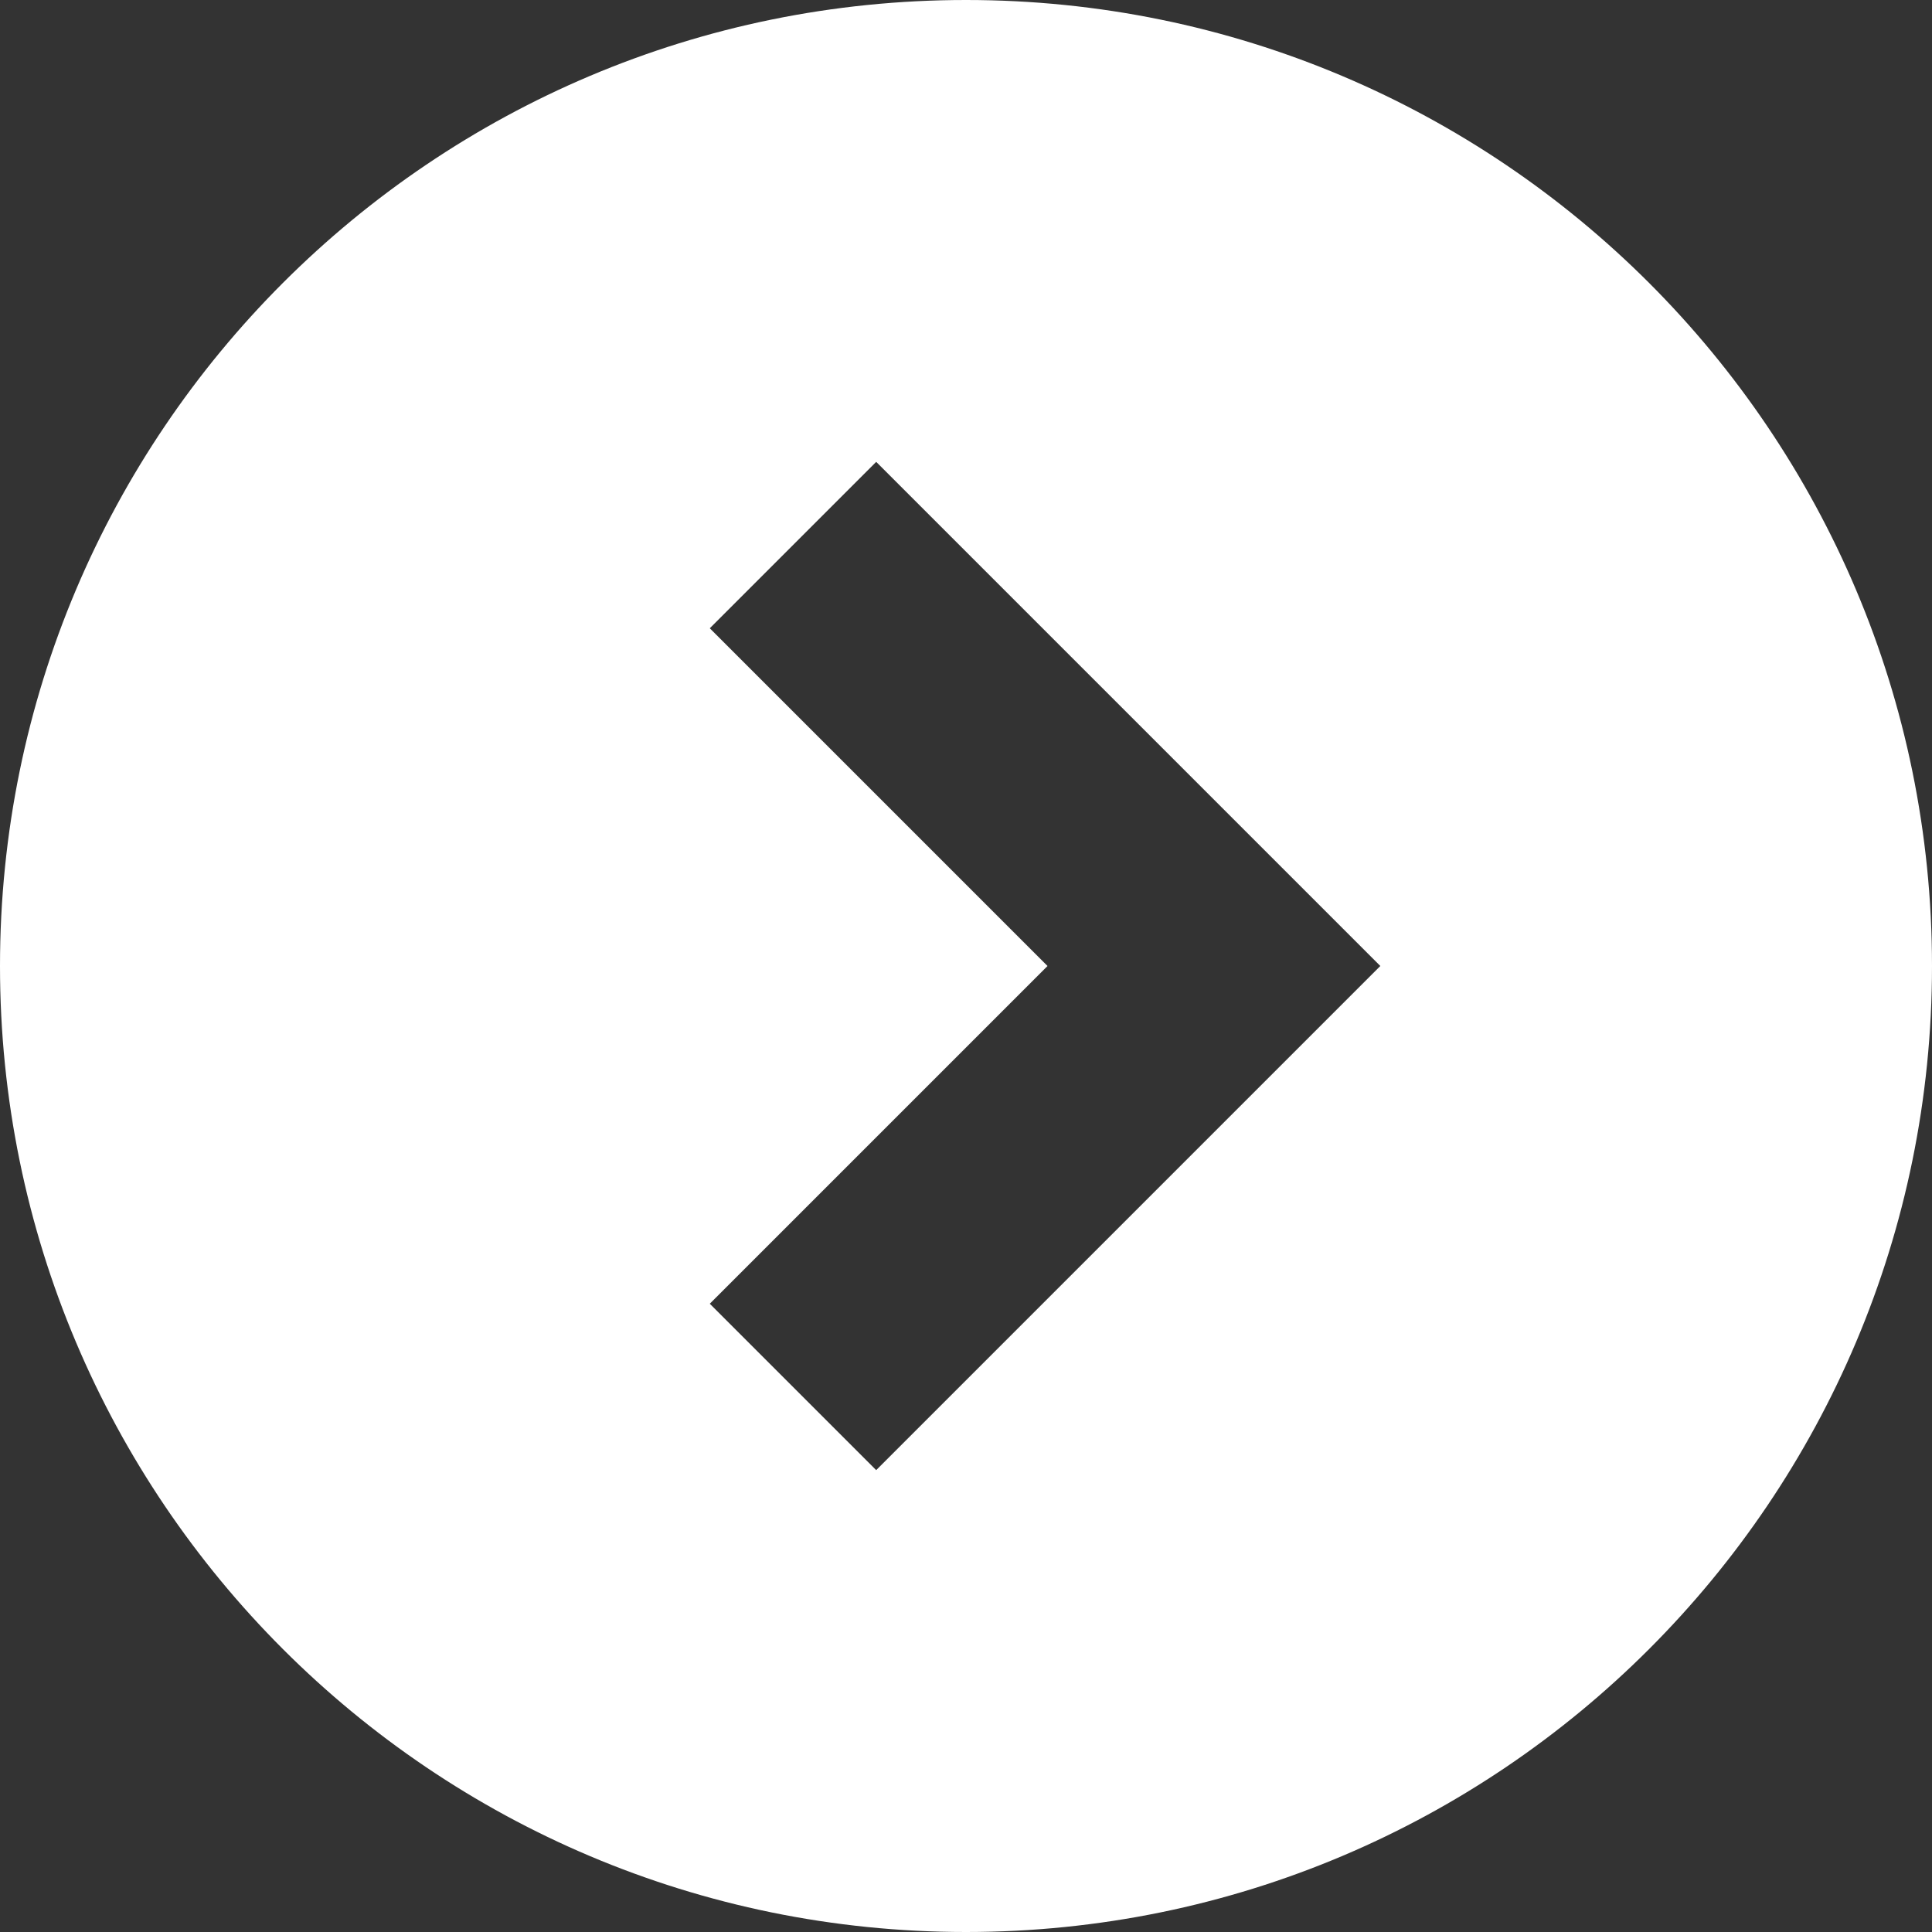 <svg xmlns="http://www.w3.org/2000/svg" xml:space="preserve" style="enable-background:new 0 0 512 512" viewBox="0 0 512 512"><rect x="0" y="0" width="512" height="512" fill="#333333" stroke="none"/><path d="M256 0C114.6 0 0 114.6 0 256s114.6 256 256 256 256-114.6 256-256S397.4 0 256 0zm-23.8 389.6-44.1-44.1 89.5-89.5-89.5-89.5 44.1-44.1L365.8 256 232.2 389.6z" style="fill:#fff"/></svg>